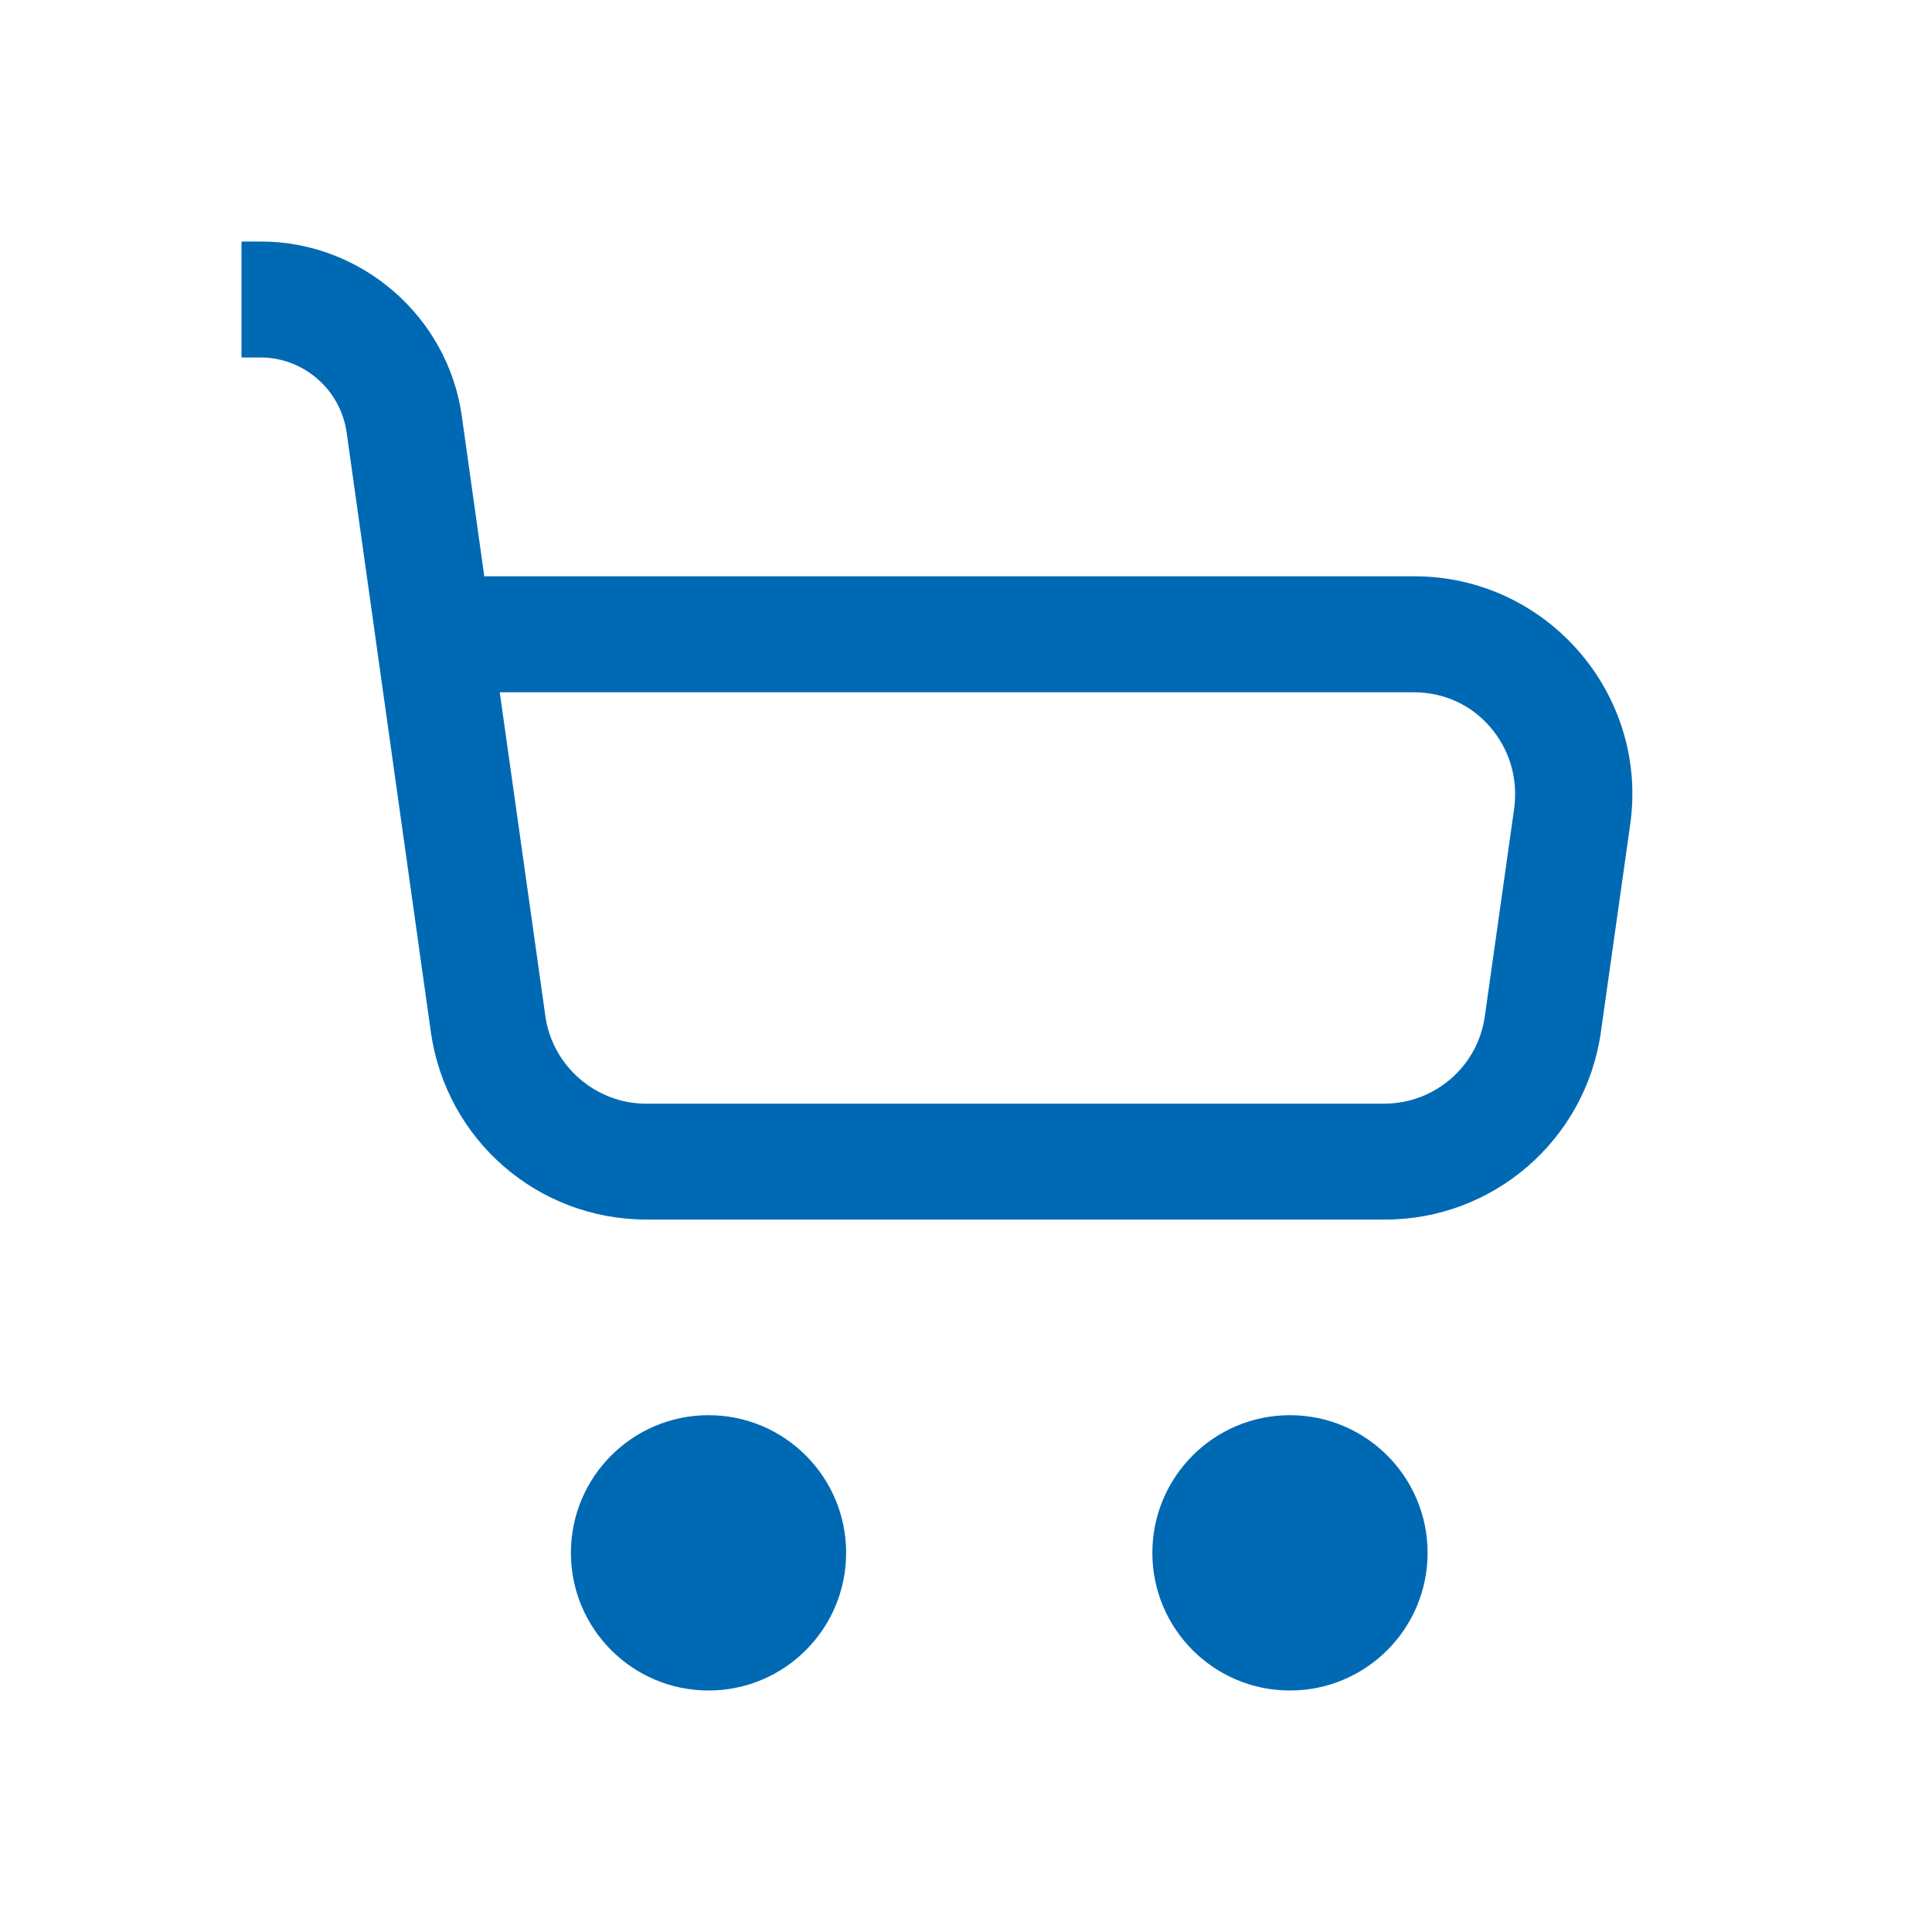 <svg width="24" height="24" viewBox="0 0 24 24" fill="none" xmlns="http://www.w3.org/2000/svg">
<path d="M8.802 21C9.746 21 10.511 20.234 10.511 19.29C10.511 18.346 9.746 17.58 8.802 17.58C7.857 17.58 7.092 18.346 7.092 19.29C7.092 20.234 7.857 21 8.802 21Z" fill="#0069B4"/>
<path d="M16.024 21C16.969 21 17.734 20.234 17.734 19.29C17.734 18.346 16.969 17.58 16.024 17.58C15.08 17.58 14.315 18.346 14.315 19.29C14.315 20.234 15.08 21 16.024 21Z" fill="#0069B4"/>
<path d="M17.561 7.159H6.016L5.737 5.171C5.565 3.932 4.489 3 3.24 3H3V4.441H3.24C3.768 4.441 4.229 4.835 4.306 5.372L5.353 12.826C5.545 14.161 6.679 15.15 8.033 15.15H17.206C18.551 15.15 19.694 14.161 19.886 12.826L20.251 10.242C20.481 8.619 19.213 7.159 17.571 7.159H17.561ZM18.81 10.041L18.445 12.624C18.359 13.249 17.821 13.71 17.196 13.71H8.023C7.399 13.71 6.861 13.239 6.775 12.624L6.208 8.6H17.561C17.936 8.6 18.272 8.753 18.512 9.032C18.752 9.311 18.858 9.666 18.81 10.041V10.041Z" fill="#0069B4"/>
</svg>
